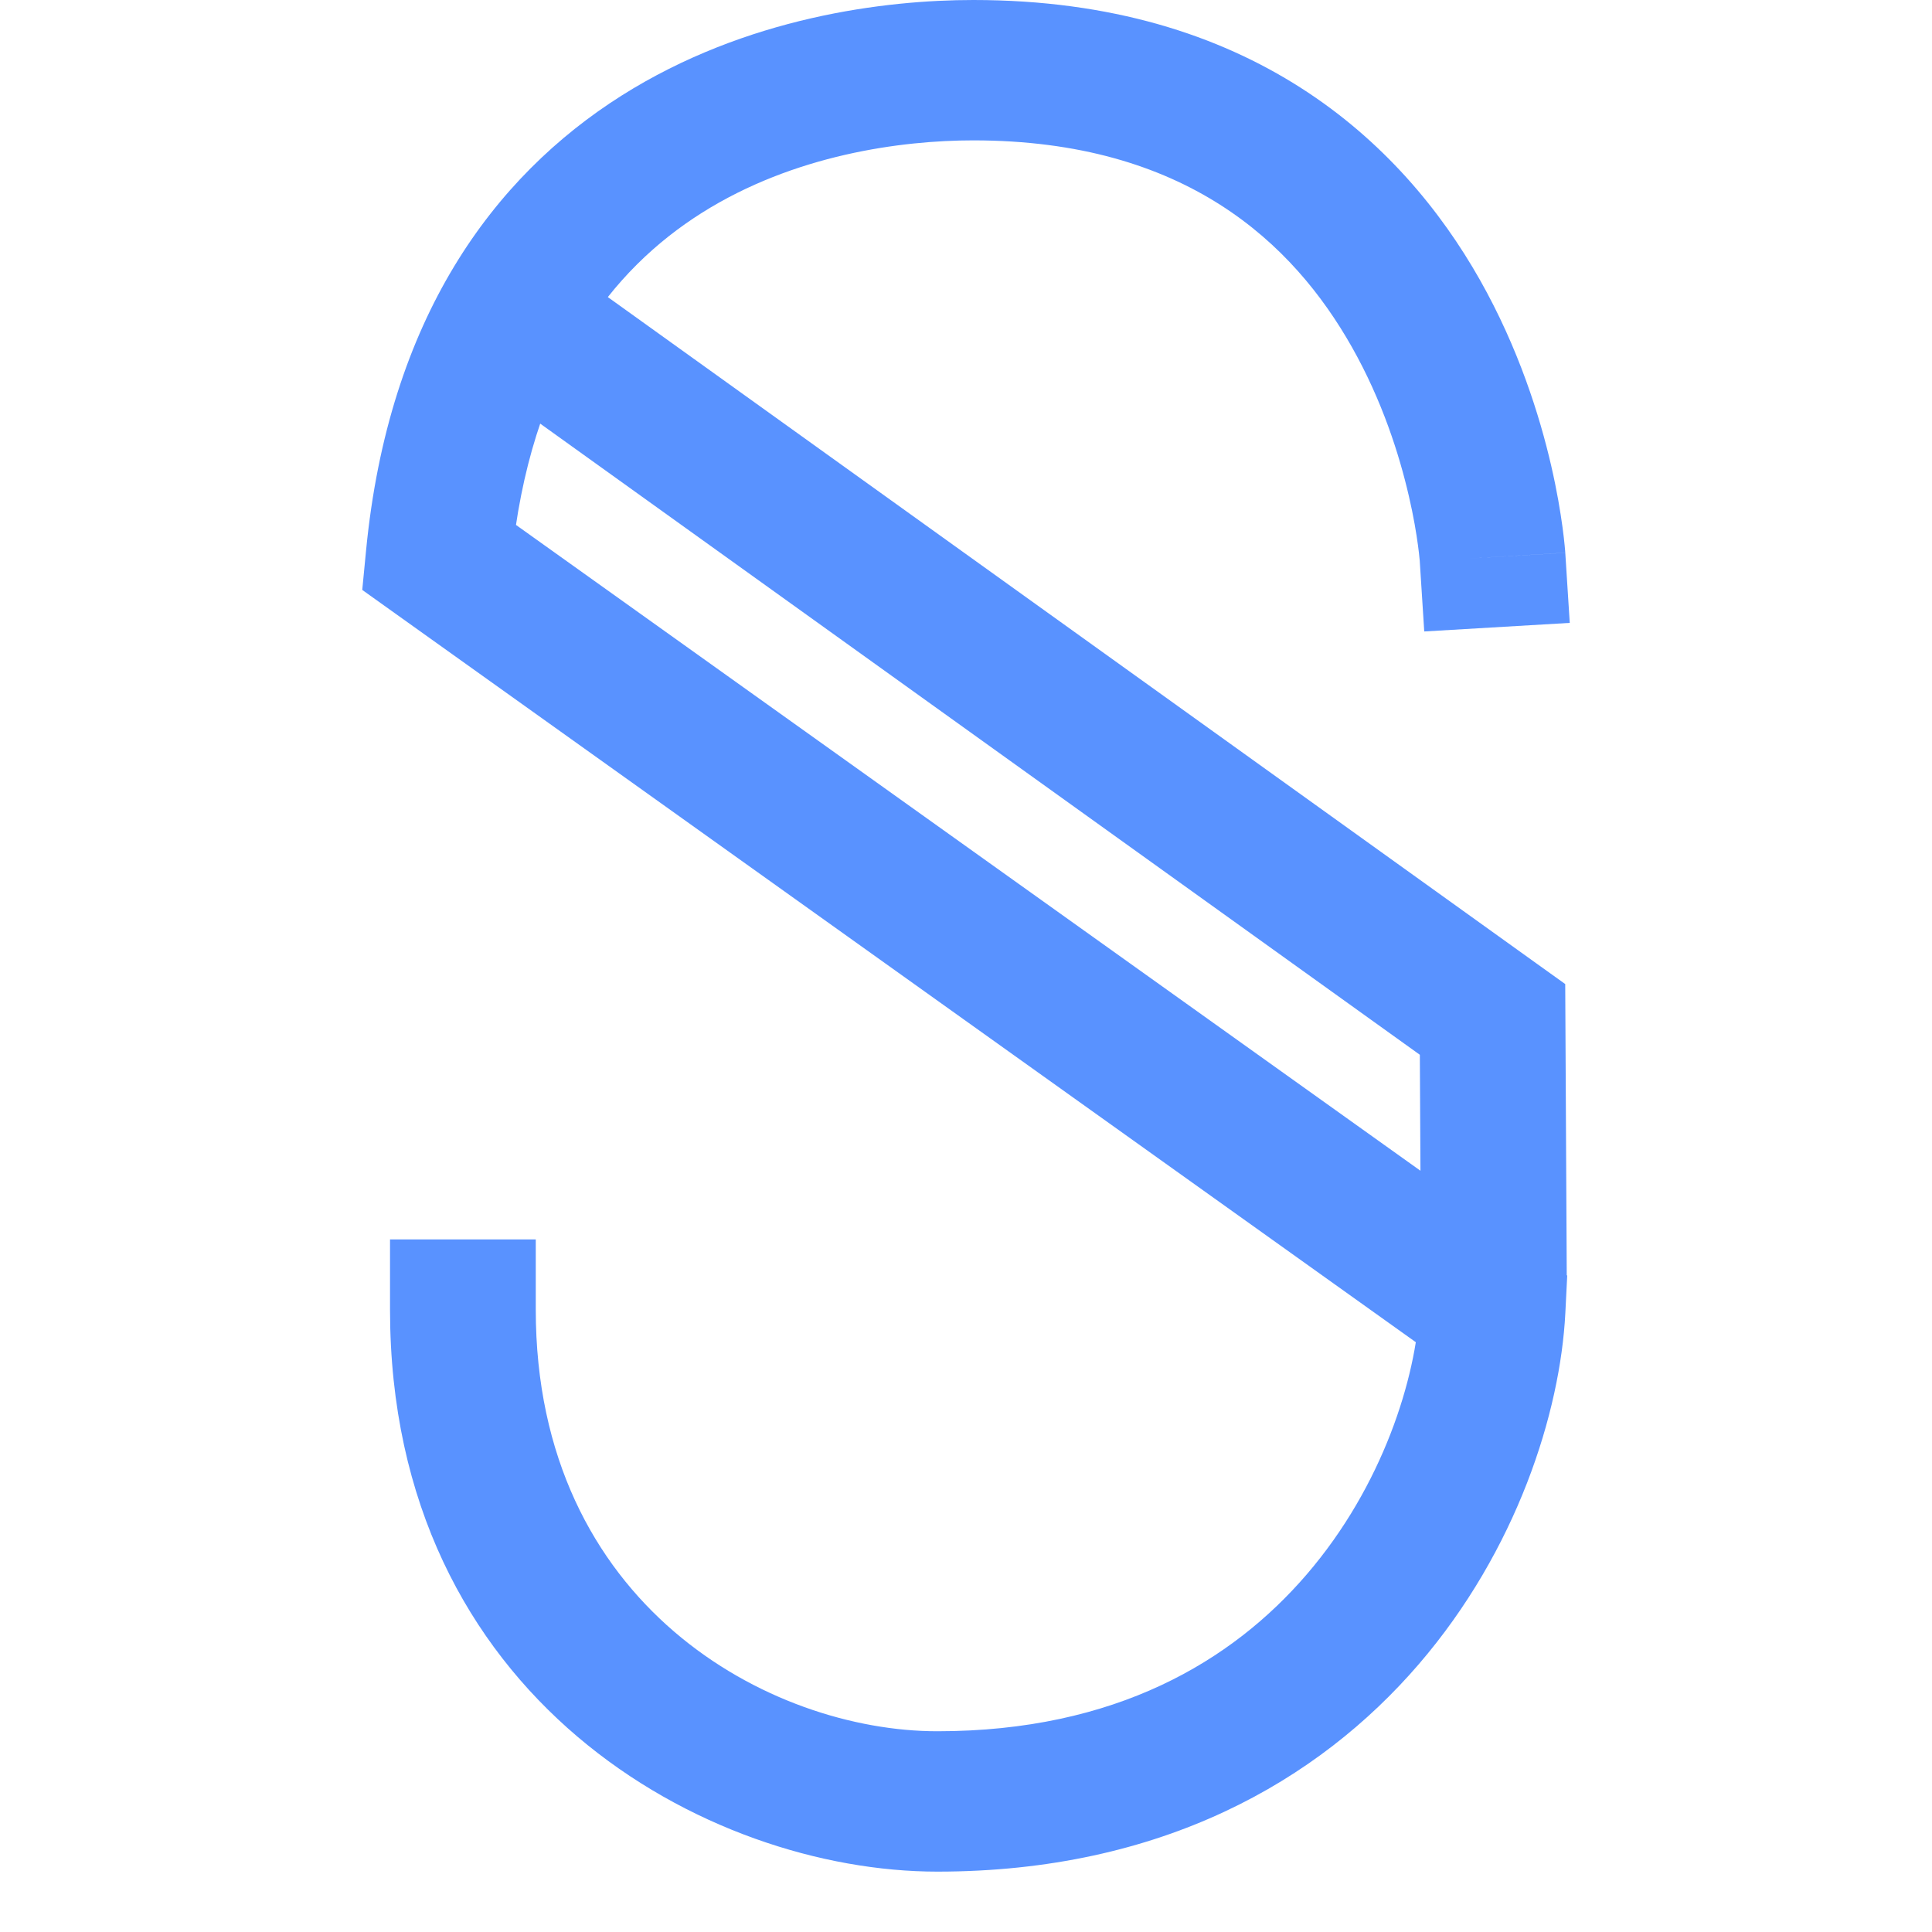<svg xmlns="http://www.w3.org/2000/svg" fill="none" viewBox="0 0 32 32" height="32" width="32">
<path fill="#5992FF" d="M24.721 16.885L25.928 16.879L25.925 16.299L25.442 15.953L24.721 16.885ZM23.516 9.299L23.59 10.459L26 10.317L25.926 9.156L23.516 9.299ZM7.265 9.227L6.063 9.12L6 9.771L6.546 10.161L7.265 9.227ZM24.721 21.691L25.927 21.747L25.958 21.127L25.44 20.757L24.721 21.691ZM8.874 21.691V20.529H6.46V21.691H8.874ZM7.992 6.331L24 17.817L25.442 15.953L9.434 4.466L7.992 6.331ZM23.514 16.891L23.537 21.278L25.951 21.267L25.928 16.879L23.514 16.891ZM24.721 9.227C25.926 9.156 25.926 9.156 25.926 9.155C25.926 9.155 25.926 9.154 25.926 9.154C25.926 9.153 25.926 9.152 25.926 9.15C25.926 9.148 25.925 9.145 25.925 9.142C25.925 9.135 25.924 9.126 25.923 9.115C25.921 9.094 25.919 9.065 25.915 9.029C25.908 8.956 25.897 8.856 25.88 8.731C25.846 8.481 25.789 8.131 25.693 7.715C25.502 6.887 25.152 5.769 24.514 4.639C23.209 2.329 20.694 -1.00801e-06 16.121 0V2.325C19.635 2.325 21.42 4.028 22.393 5.751C22.894 6.637 23.178 7.535 23.336 8.22C23.415 8.559 23.46 8.84 23.486 9.031C23.499 9.127 23.507 9.199 23.511 9.245C23.514 9.268 23.515 9.284 23.516 9.293C23.516 9.298 23.517 9.301 23.517 9.302C23.517 9.302 23.517 9.302 23.517 9.302C23.517 9.301 23.517 9.301 23.517 9.3C23.517 9.3 23.516 9.3 23.516 9.3C23.516 9.299 23.516 9.299 24.721 9.227ZM16.121 0C14.67 3.1971e-07 12.364 0.277 10.296 1.583C8.169 2.928 6.435 5.274 6.063 9.12L8.467 9.335C8.776 6.143 10.151 4.457 11.621 3.528C13.151 2.561 14.932 2.325 16.121 2.325V0ZM6.546 10.161L24.002 22.625L25.44 20.757L7.984 8.293L6.546 10.161ZM23.515 21.635C23.456 22.816 22.909 24.607 21.64 26.081C20.407 27.514 18.477 28.675 15.525 28.675V31C19.238 31 21.835 29.499 23.499 27.565C25.127 25.673 25.844 23.39 25.927 21.747L23.515 21.635ZM15.525 28.675C12.765 28.675 8.874 26.6 8.874 21.691H6.46C6.46 28.139 11.713 31 15.525 31V28.675Z"></path>
</svg>
